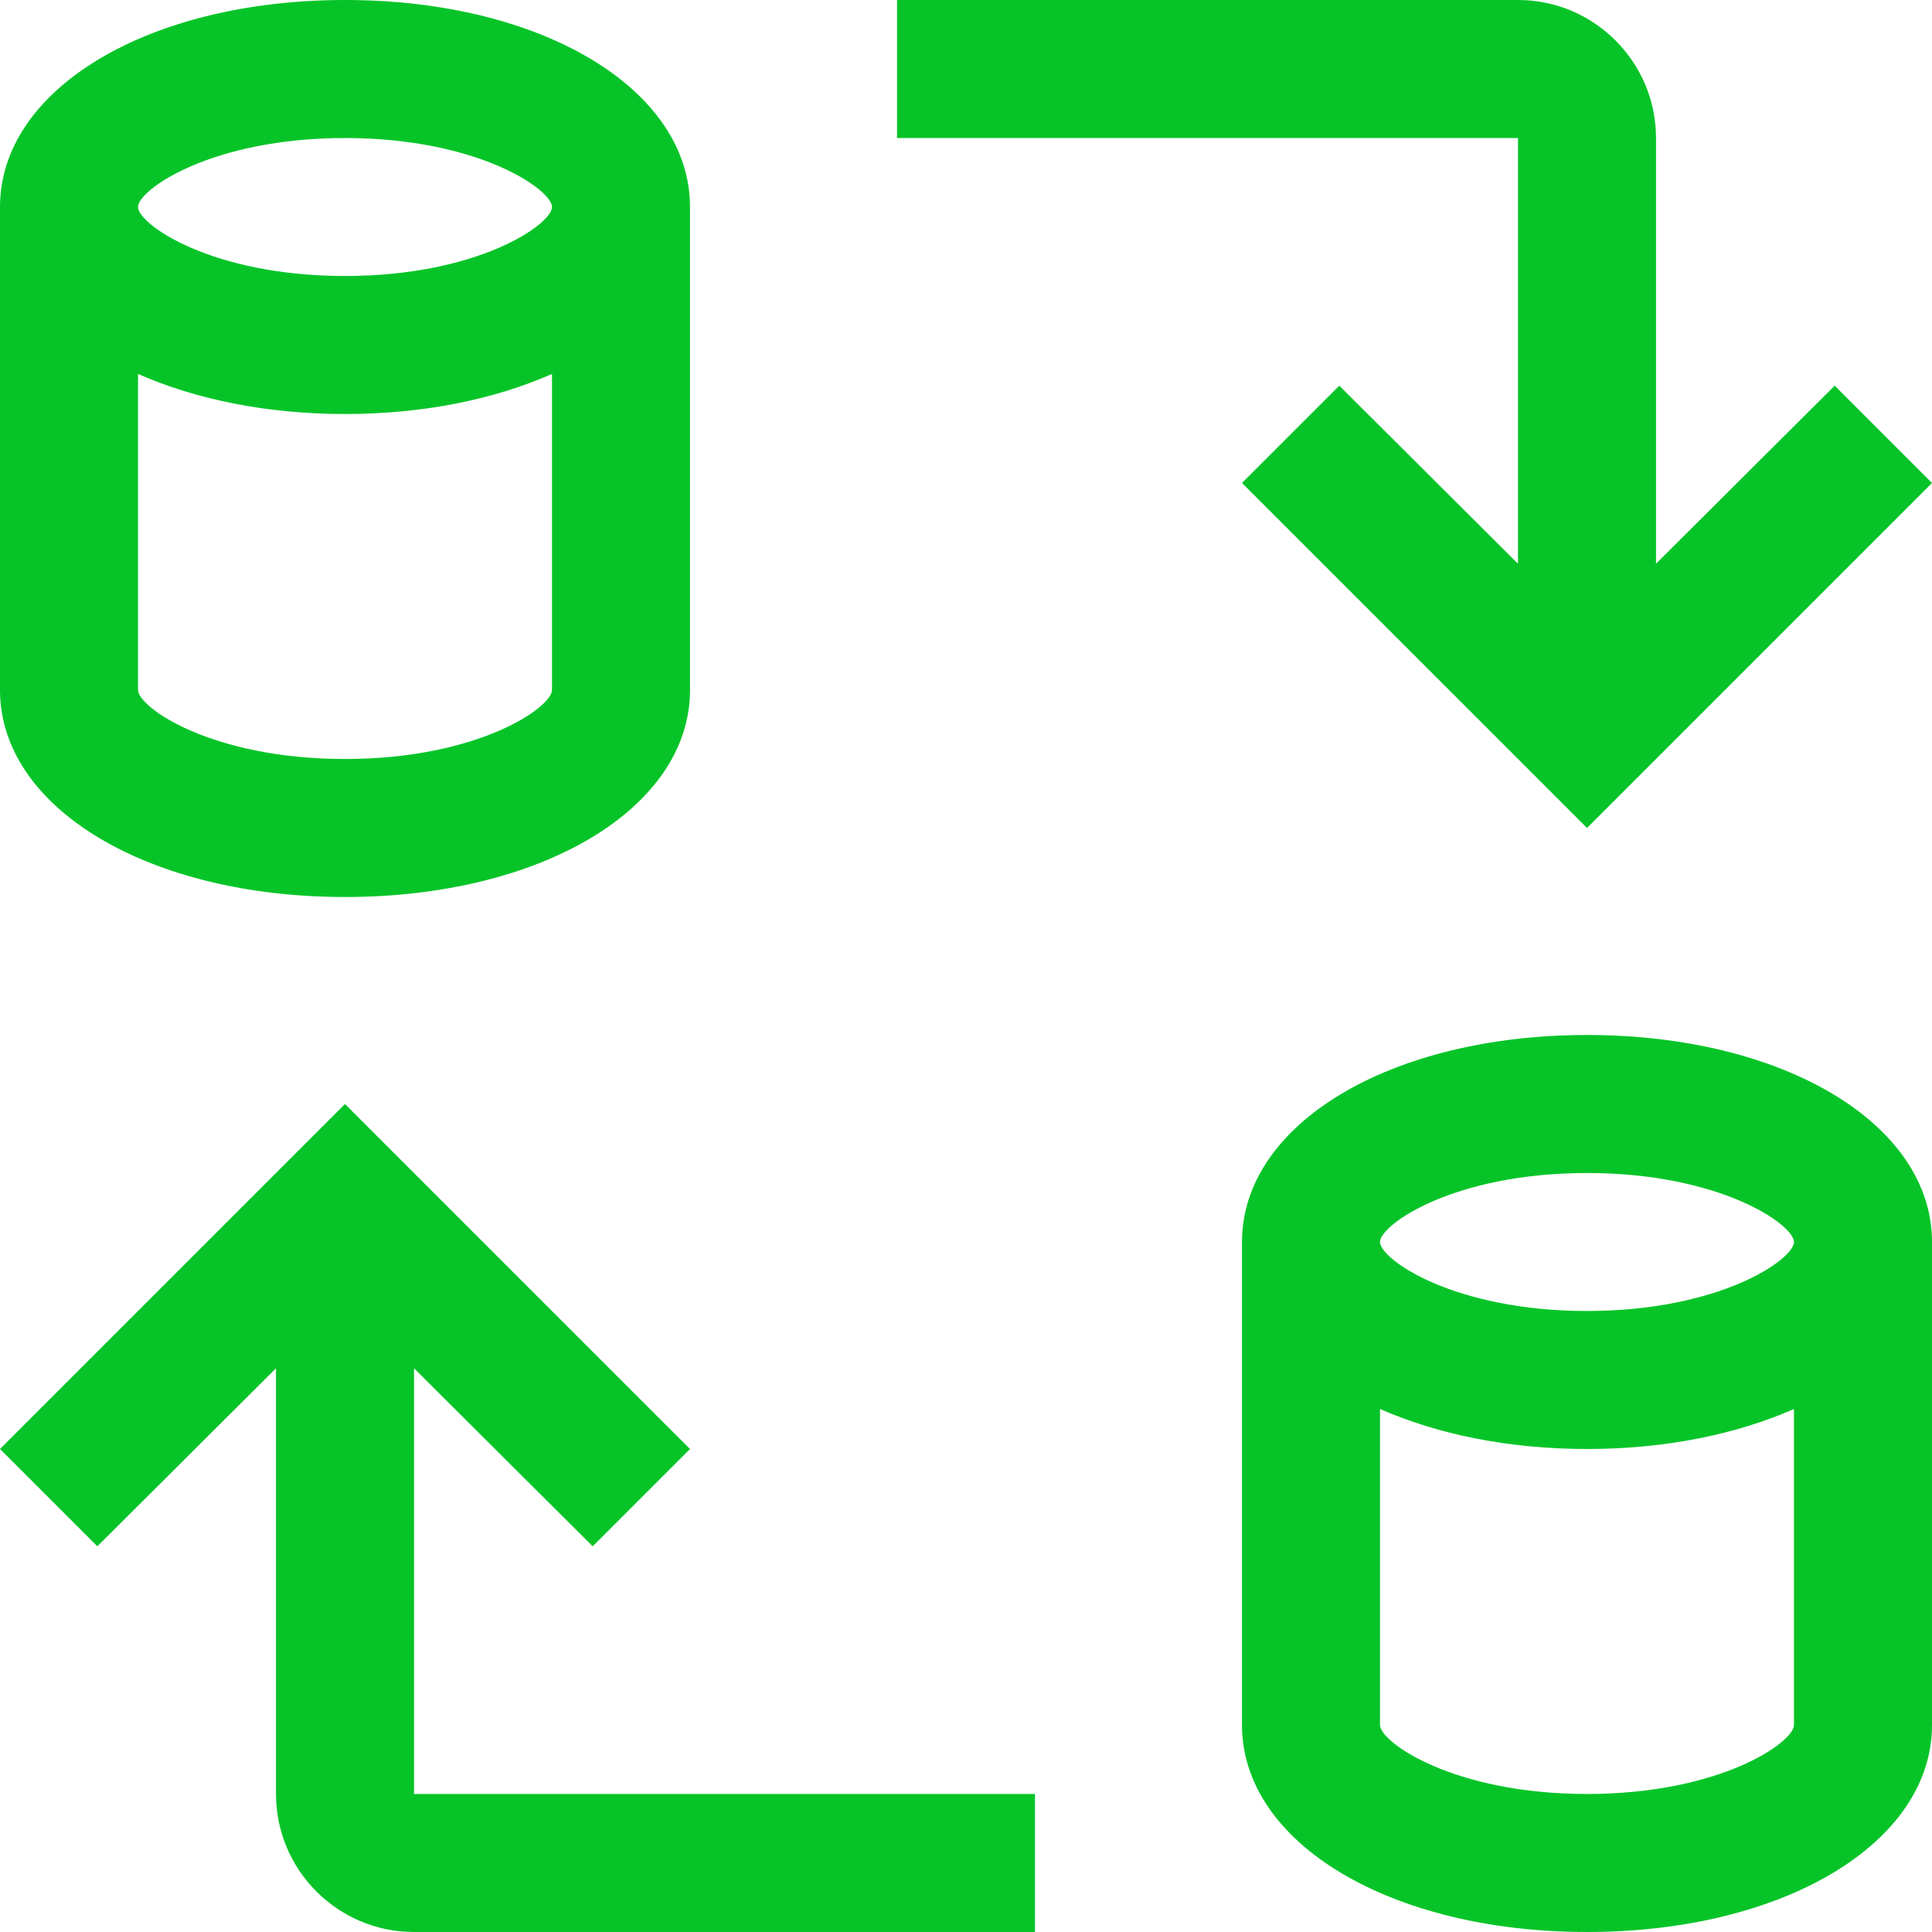 <svg width="41" height="41" viewBox="0 0 41 41" fill="none" xmlns="http://www.w3.org/2000/svg">
<path d="M8.786 38.071V29.037L12.578 32.815L14.643 30.75L7.321 23.429L0 30.75L2.065 32.815L5.857 29.037V38.071C5.857 39.687 7.171 41 8.786 41H21.964V38.071H8.786ZM33.679 21.964C29.505 21.964 26.357 23.853 26.357 26.357V36.607C26.357 39.111 29.505 41 33.679 41C37.852 41 41 39.111 41 36.607V26.357C41 23.853 37.852 21.964 33.679 21.964ZM33.679 24.893C36.513 24.893 38.071 25.992 38.071 26.357C38.071 26.722 36.513 27.821 33.679 27.821C30.844 27.821 29.286 26.722 29.286 26.357C29.286 25.992 30.844 24.893 33.679 24.893ZM33.679 38.071C30.844 38.071 29.286 36.972 29.286 36.607V29.901C30.495 30.432 31.995 30.75 33.679 30.75C35.362 30.75 36.862 30.432 38.071 29.901V36.607C38.071 36.972 36.513 38.071 33.679 38.071ZM38.935 8.185L35.143 11.963V2.929C35.143 1.315 33.829 0 32.214 0H19.036V2.929H32.214V11.963L28.422 8.185L26.357 10.25L33.679 17.571L41 10.25L38.935 8.185ZM7.321 19.036C11.495 19.036 14.643 17.147 14.643 14.643V4.393C14.643 1.889 11.495 0 7.321 0C3.148 0 0 1.889 0 4.393V14.643C0 17.147 3.148 19.036 7.321 19.036ZM7.321 2.929C10.156 2.929 11.714 4.028 11.714 4.393C11.714 4.757 10.156 5.857 7.321 5.857C4.487 5.857 2.929 4.757 2.929 4.393C2.929 4.028 4.487 2.929 7.321 2.929ZM2.929 7.936C4.138 8.468 5.638 8.786 7.321 8.786C9.005 8.786 10.505 8.468 11.714 7.936V14.643C11.714 15.008 10.156 16.107 7.321 16.107C4.487 16.107 2.929 15.008 2.929 14.643V7.936Z" fill="#06C428"/>
</svg>
